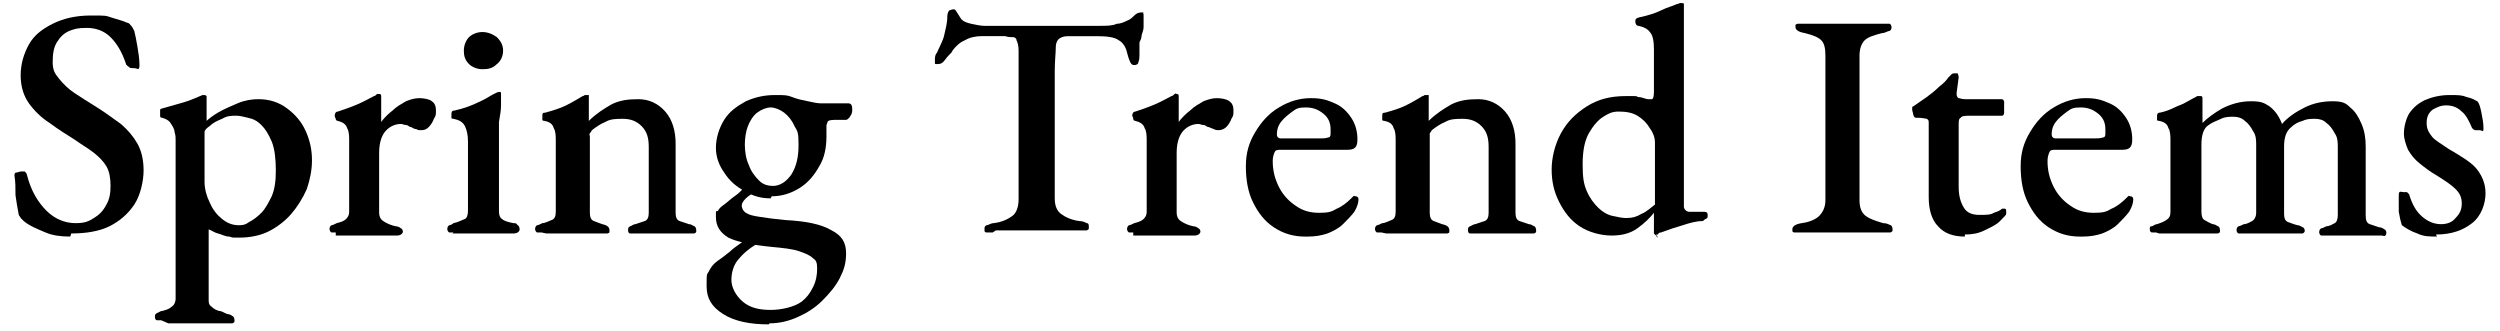 <?xml version="1.0" encoding="UTF-8"?>
<svg xmlns="http://www.w3.org/2000/svg" version="1.1" viewBox="0 0 242 32">
  <!-- Generator: Adobe Illustrator 28.7.1, SVG Export Plug-In . SVG Version: 1.2.0 Build 142)  -->
  <g>
    <g id="_レイヤー_1" data-name="レイヤー_1">
      <g>
        <path d="M6.8,22.9c-.9,0-1.7-.1-2.4-.4s-1.5-.6-2.1-1.1c0,0-.2-.2-.3-.3,0-.1-.2-.2-.2-.4-.1-.5-.2-1.1-.3-1.8,0-.7,0-1.3-.1-1.9,0-.1,0-.3.2-.3.1,0,.3-.1.4-.1s.3,0,.4,0c0,0,.2.2.2.3.4,1.6,1.1,2.7,1.9,3.5.8.8,1.8,1.2,2.8,1.2s1.3-.2,1.8-.5c.5-.3.9-.7,1.2-1.3.3-.5.4-1.1.4-1.8s-.1-1.4-.4-1.9c-.3-.5-.7-.9-1.2-1.3s-1.2-.8-1.9-1.3c-.8-.5-1.6-1-2.4-1.6-.8-.5-1.5-1.2-2-1.9-.5-.7-.8-1.6-.8-2.7s.3-2.1.8-3c.5-.9,1.3-1.5,2.3-2,1-.5,2.2-.8,3.7-.8s1.4,0,2,.2c.6.2,1.1.3,1.5.5.2,0,.3.2.4.3.1.1.2.3.3.5.1.4.2.9.3,1.5.1.6.2,1.2.2,1.8s-.2.3-.5.3-.4,0-.5-.1-.3-.2-.3-.3c-.4-1.2-.9-2-1.5-2.6-.6-.6-1.4-.9-2.3-.9s-1.2.1-1.7.3c-.5.2-.9.6-1.2,1.1-.3.5-.4,1.1-.4,1.9s.2,1.1.6,1.6c.4.5.9,1,1.5,1.4s1.4.9,2.2,1.4c.8.5,1.6,1.1,2.3,1.6.7.6,1.2,1.2,1.6,1.9.4.7.6,1.6.6,2.6s-.3,2.4-.9,3.3-1.4,1.6-2.4,2.1-2.3.7-3.7.7Z"/>
        <path d="M15.6,31c-.1,0-.3,0-.4,0s-.2-.1-.2-.3,0-.3.2-.4c.1,0,.3-.2.5-.2.4-.1.7-.2.9-.4.2-.1.4-.4.4-.8v-15.4c0-.2,0-.4-.1-.7,0-.3-.2-.6-.4-.9-.2-.3-.5-.4-.8-.5-.1,0-.2,0-.2-.2s0-.2,0-.3,0-.2,0-.3c0,0,.1-.1.2-.1.7-.2,1.4-.4,2.1-.6.7-.2,1.3-.5,1.8-.7,0,0,.1,0,.1,0s0,0,.1,0c0,0,.1,0,.2.1,0,0,0,.1,0,.2,0,.2,0,.5,0,.9,0,.4,0,.7,0,1s0,.3,0,.3c.2-.2.6-.5,1.1-.8.5-.3,1.2-.6,1.9-.9.7-.3,1.4-.4,2-.4,1.1,0,2,.3,2.8.9s1.4,1.3,1.8,2.2c.4.9.6,1.8.6,2.8s-.2,1.9-.5,2.8c-.4.9-.9,1.7-1.5,2.4s-1.4,1.3-2.2,1.7c-.8.4-1.8.6-2.8.6s-.6,0-1-.1c-.4,0-.7-.2-1.1-.3-.4-.1-.6-.3-.9-.4,0,0,0,0,0,.3,0,.2,0,.4,0,.6,0,.2,0,.3,0,.4v5.5c0,.3,0,.5.3.7.2.2.4.3.7.4.3,0,.5.2.8.3.2,0,.4.1.5.2.1,0,.2.2.2.4s0,.2-.2.3c-.1,0-.3,0-.4,0-.6,0-1.1,0-1.6,0-.5,0-1,0-1.5,0s-.7,0-.9,0-.5,0-.8,0c-.3,0-.6,0-1,0ZM23.1,21.8c.3,0,.6,0,1-.3.4-.2.8-.5,1.2-.9.4-.4.7-1,1-1.6.3-.7.4-1.5.4-2.5s-.1-2.1-.4-2.8c-.3-.7-.6-1.2-1-1.6-.4-.4-.8-.6-1.3-.7-.4-.1-.8-.2-1.1-.2-.5,0-.9,0-1.4.3-.5.2-.9.4-1.2.7-.3.2-.5.4-.5.6,0,.4,0,.8,0,1.3,0,.5,0,.9,0,1.4,0,.5,0,.9,0,1.3v.8c0,.7.2,1.4.5,2,.3.7.7,1.2,1.2,1.6.5.4,1,.6,1.6.6Z"/>
        <path d="M32.5,22.5c-.2,0-.3,0-.4,0-.1,0-.2-.2-.2-.3s0-.3.2-.4c.1,0,.3-.1.5-.2.4-.1.7-.2.9-.4.2-.2.3-.4.3-.7v-6.8c0-.5,0-1-.2-1.3-.1-.4-.5-.6-.9-.7,0,0-.2,0-.2-.2,0,0-.1-.2-.1-.3,0-.2.1-.4.3-.4.6-.2,1.2-.4,1.9-.7.7-.3,1.2-.6,1.6-.8.1,0,.2-.1.3-.2.1,0,.2,0,.2,0,.1,0,.2,0,.2.2s0,.3,0,.5c0,.3,0,.6,0,.9,0,.3,0,.7,0,1s0,.1,0,.1c.3-.4.7-.8,1.1-1.1.4-.4.8-.6,1.3-.9.5-.2.9-.3,1.3-.3s1,.1,1.2.3c.3.2.4.5.4.9s0,.5-.2.8c-.1.3-.3.6-.5.8s-.4.3-.7.3-.3,0-.5-.1c-.2,0-.3-.1-.5-.2-.2,0-.3-.2-.5-.2-.2,0-.3-.1-.5-.1-.5,0-1,.2-1.4.6s-.7,1.1-.7,2.2v5.8c0,.3.1.6.4.8s.7.4,1.2.5c.2,0,.4.1.5.2.1,0,.2.2.2.3,0,.2-.2.4-.6.4-.6,0-1.2,0-1.6,0-.4,0-.9,0-1.5,0s-.7,0-.9,0-.5,0-.8,0c-.3,0-.6,0-1.1,0Z"/>
        <path d="M43.9,22.5c-.2,0-.3,0-.4,0s-.2-.2-.2-.3,0-.3.2-.4c.1,0,.3-.1.4-.2.5-.1.8-.3,1.1-.4.2-.1.3-.4.3-.8v-6.7c0-.6-.1-1.1-.3-1.5-.2-.4-.6-.6-1.1-.7-.1,0-.2,0-.2-.1,0,0,0-.2,0-.3,0-.2,0-.4.3-.4.9-.2,1.7-.5,2.3-.8.7-.3,1.1-.6,1.5-.8.2-.1.4-.2.5-.2.2,0,.2,0,.2.2s0,.6,0,1.1c0,.5-.1,1-.2,1.6,0,.6,0,1.1,0,1.6v7.1c0,.3.1.6.3.7.2.2.6.3,1.1.4.2,0,.3,0,.4.2.1,0,.2.2.2.4,0,.2-.2.4-.6.4s-.7,0-1.1,0c-.3,0-.6,0-.9,0-.3,0-.6,0-1,0s-.7,0-1,0c-.3,0-.6,0-.9,0-.3,0-.6,0-1,0ZM46.7,6.7c-.5,0-1-.2-1.3-.5-.4-.4-.5-.8-.5-1.3s.2-1,.5-1.3.8-.5,1.3-.5,1,.2,1.4.5c.4.4.6.8.6,1.3s-.2,1-.6,1.3c-.4.4-.8.5-1.4.5Z"/>
        <path d="M52.4,22.5c-.2,0-.3,0-.4,0s-.2-.2-.2-.3,0-.3.2-.4c.1,0,.3-.1.5-.2.3,0,.6-.2.9-.3.3-.1.4-.4.4-.8v-6.8c0-.5,0-1-.2-1.3-.1-.4-.4-.6-.9-.7,0,0-.2,0-.2-.1,0,0,0-.2,0-.3,0-.3,0-.4.3-.4.7-.2,1.4-.4,2-.7.6-.3,1.1-.6,1.6-.9,0,0,.1,0,.2-.1,0,0,.1,0,.2,0s.1,0,.2,0c0,0,0,.1,0,.2,0,.1,0,.4,0,.8,0,.4,0,.8,0,1.1s0,.2,0,.2c0,0,0,.1,0,.2.7-.7,1.5-1.2,2.2-1.6.8-.4,1.6-.5,2.6-.5s1.9.4,2.6,1.2c.7.8,1,1.9,1,3.1v6.7c0,.4.1.7.4.8.3.1.6.2.9.3.2,0,.3.1.5.2.1,0,.2.2.2.4s0,.2-.2.3c-.1,0-.3,0-.4,0-.4,0-.8,0-1,0-.3,0-.5,0-.8,0-.3,0-.6,0-.9,0s-.7,0-.9,0-.5,0-.8,0c-.3,0-.6,0-1,0s-.2,0-.4,0c-.1,0-.2-.1-.2-.3s0-.3.2-.4c.1,0,.3-.2.5-.2.3-.1.6-.2.9-.3.3-.1.4-.4.4-.8v-6.4c0-.9-.2-1.5-.7-2-.5-.5-1.1-.7-1.8-.7-.6,0-1.2,0-1.7.3-.5.2-.9.5-1.3.8,0,0-.1.2-.2.3s0,.2,0,.3v7.4c0,.4.1.7.4.8.3.1.5.2.8.3.5.1.7.3.7.6s0,.2-.2.3c-.1,0-.2,0-.4,0-.4,0-.8,0-1,0-.3,0-.5,0-.8,0-.2,0-.5,0-.9,0s-.7,0-.9,0c-.3,0-.5,0-.8,0-.3,0-.6,0-1.1,0Z"/>
        <path d="M74.4,31.4c-1.8,0-3.3-.3-4.4-1-1.1-.7-1.6-1.5-1.6-2.7s0-1.1.2-1.4c.2-.4.4-.7.8-1,.3-.2.7-.5,1.2-.9.4-.4.9-.7,1.3-1l1.4.2c-.9.5-1.5,1.1-1.9,1.6s-.6,1.2-.6,1.9.4,1.5,1.1,2.1,1.6.8,2.7.8,2.3-.3,3-.8c.5-.4.8-.8,1.1-1.4.3-.6.4-1.2.4-1.8s-.1-.8-.4-1c-.3-.3-.8-.5-1.4-.7-.6-.2-1.5-.3-2.6-.4-2-.2-3.4-.5-4.2-.9-.8-.5-1.2-1.1-1.2-2s0-.4.2-.6c.1-.2.3-.4.6-.6.4-.3.7-.6,1-.8s.4-.3.6-.5.3-.3.4-.5l1.2.5c-.4.2-.8.4-1.1.7-.3.3-.4.5-.4.7s.1.5.4.7c.3.2.7.3,1.4.4.6.1,1.4.2,2.4.3,2,.1,3.5.4,4.5,1,1,.5,1.4,1.2,1.4,2.2s-.2,1.6-.6,2.4-1,1.5-1.7,2.2c-.7.7-1.5,1.2-2.4,1.6-.9.4-1.8.6-2.7.6ZM74.6,19.2c-.9,0-1.7-.2-2.5-.7-.8-.4-1.5-1-2-1.8-.5-.7-.8-1.5-.8-2.4s.3-1.9.8-2.7c.5-.8,1.2-1.3,2.1-1.8.9-.4,1.8-.6,2.8-.6s1.2,0,1.7.2c.5.2,1,.3,1.5.4.5.1.9.2,1.2.2.3,0,.7,0,1,0s.6,0,.9,0c.4,0,.6,0,.8,0,.3,0,.4.2.4.6s-.1.5-.3.8c-.1.1-.2.2-.3.2h-.8c-.5,0-.9,0-1,.2,0,0,0,.1-.1.3,0,.1,0,.3,0,.4s0,.4,0,.7c0,1.1-.2,2.1-.7,2.9-.5.9-1.1,1.6-1.9,2.1-.8.5-1.7.8-2.7.8ZM74.8,18c.7,0,1.3-.4,1.8-1.1.5-.8.7-1.7.7-2.9s-.1-1.3-.4-1.8c-.2-.5-.6-1-1-1.3-.4-.3-.9-.5-1.3-.5s-.9.2-1.3.5c-.4.3-.7.8-.9,1.3-.2.5-.3,1.2-.3,1.8s.1,1.4.4,2c.2.6.6,1.1,1,1.5.4.4.9.5,1.4.5Z"/>
        <path d="M96.1,22.5c-.2,0-.4,0-.6,0-.2,0-.2-.1-.2-.3s0-.3.2-.4c.2,0,.4-.2.7-.2.8-.1,1.4-.4,1.8-.7s.6-.9.6-1.6V7c0-.9,0-1.6,0-2.1,0-.5-.1-.8-.2-1,0-.2-.2-.3-.3-.3-.2,0-.5,0-.8-.1-.3,0-.7,0-1.1,0h-1.2c-.5,0-1.1.1-1.6.4-.5.2-.9.6-1.2,1,0,.1-.2.3-.4.5-.2.2-.3.4-.5.6-.2.2-.4.2-.6.2s-.2,0-.2-.1,0-.2,0-.3c0-.2,0-.5.2-.7.3-.7.6-1.2.7-1.7.1-.5.3-1.1.3-1.8,0-.3.1-.5.2-.6.1,0,.2-.1.4-.1s.2.1.4.4c.2.3.3.5.4.6.2.2.5.3.9.4.5.1.9.2,1.3.2h11.2c.6,0,1.2,0,1.6-.2.4,0,.8-.2,1-.3.3-.1.5-.3.7-.5.2-.2.4-.3.7-.3s.1,0,.2.2c0,.1,0,.3,0,.4s0,.2,0,.4c0,.2,0,.3,0,.4,0,.4-.2.7-.2.9,0,.2-.1.4-.2.6,0,.2,0,.4,0,.8v.4c0,.2,0,.5-.1.7,0,.2-.2.3-.4.3s-.3-.1-.4-.3c-.1-.2-.2-.5-.3-.9-.1-.5-.4-1-.8-1.2-.4-.3-1.1-.4-2.1-.4h-2.6c-.4,0-.7,0-1,.2-.2.1-.4.4-.4.9,0,.5-.1,1.3-.1,2.3v12.3c0,.7.2,1.2.6,1.5.4.3,1,.6,1.8.7.3,0,.5.1.7.2.2,0,.2.2.2.4s0,.2-.2.3c-.1,0-.3,0-.6,0-.5,0-1,0-1.4,0-.4,0-.9,0-1.3,0-.4,0-.8,0-1.3,0s-1,0-1.4,0-.9,0-1.3,0c-.5,0-1,0-1.5,0Z"/>
        <path d="M109.7,22.5c-.2,0-.3,0-.4,0s-.2-.2-.2-.3,0-.3.2-.4c.1,0,.3-.1.5-.2.4-.1.7-.2.9-.4s.3-.4.3-.7v-6.8c0-.5,0-1-.2-1.3-.1-.4-.5-.6-.9-.7,0,0-.2,0-.2-.2s-.1-.2-.1-.3c0-.2.1-.4.3-.4.6-.2,1.2-.4,1.9-.7.7-.3,1.2-.6,1.6-.8.1,0,.2-.1.3-.2s.2,0,.2,0c.1,0,.2,0,.2.2s0,.3,0,.5c0,.3,0,.6,0,.9,0,.3,0,.7,0,1s0,.1,0,.1c.3-.4.7-.8,1.1-1.1.4-.4.8-.6,1.3-.9.5-.2.9-.3,1.3-.3s1,.1,1.2.3c.3.2.4.5.4.9s0,.5-.2.8c-.1.3-.3.6-.5.8-.2.2-.5.3-.7.3s-.3,0-.5-.1-.3-.1-.5-.2c-.2,0-.3-.2-.5-.2-.2,0-.3-.1-.5-.1-.5,0-1,.2-1.4.6-.4.4-.7,1.1-.7,2.2v5.8c0,.3.1.6.4.8s.7.4,1.2.5c.2,0,.4.1.5.2.1,0,.2.2.2.3,0,.2-.2.4-.6.4-.6,0-1.2,0-1.6,0s-.9,0-1.5,0-.7,0-.9,0-.5,0-.8,0c-.3,0-.6,0-1.1,0Z"/>
        <path d="M126.3,22.9c-1.1,0-2.1-.3-3-.9-.9-.6-1.5-1.4-2-2.4s-.7-2.2-.7-3.5.3-2.3.9-3.3,1.3-1.8,2.3-2.4c1-.6,2-.9,3.1-.9s1.6.2,2.3.5c.7.3,1.2.8,1.6,1.4.4.6.6,1.3.6,2.1s-.3,1-1,1h-6.4c-.3,0-.5,0-.6.2-.1.2-.2.5-.2.9,0,.9.2,1.7.6,2.5.4.8,1,1.4,1.6,1.8.7.5,1.4.7,2.3.7s1.2-.1,1.7-.4c.5-.2,1-.6,1.4-1,0,0,.1-.1.2-.2s.1,0,.2,0c.2,0,.3.1.3.3,0,.3-.1.7-.4,1.2-.3.4-.7.8-1.1,1.2-.4.4-1,.7-1.5.9-.6.2-1.2.3-1.9.3ZM123.9,13.4h2.5c.5,0,1,0,1.3,0,.3,0,.6,0,.9-.1.1,0,.2-.1.2-.3,0-.1,0-.3,0-.5,0-.6-.2-1.1-.7-1.5-.5-.4-1-.6-1.7-.6s-.9.1-1.3.4c-.4.3-.8.6-1.1,1-.3.4-.4.8-.4,1.2,0,.2.1.4.4.4Z"/>
        <path d="M133.7,22.5c-.2,0-.3,0-.4,0s-.2-.2-.2-.3,0-.3.2-.4c.1,0,.3-.1.5-.2.3,0,.6-.2.9-.3.3-.1.4-.4.4-.8v-6.8c0-.5,0-1-.2-1.3-.1-.4-.4-.6-.9-.7,0,0-.2,0-.2-.1,0,0,0-.2,0-.3,0-.3,0-.4.3-.4.7-.2,1.4-.4,2-.7.6-.3,1.1-.6,1.6-.9,0,0,.1,0,.2-.1,0,0,.1,0,.2,0s.1,0,.2,0c0,0,0,.1,0,.2,0,.1,0,.4,0,.8,0,.4,0,.8,0,1.1s0,.2,0,.2c0,0,0,.1,0,.2.7-.7,1.5-1.2,2.2-1.6.8-.4,1.6-.5,2.6-.5s1.9.4,2.6,1.2c.7.8,1,1.9,1,3.1v6.7c0,.4.1.7.4.8.3.1.6.2.9.3.2,0,.3.1.5.2.1,0,.2.2.2.4s0,.2-.2.3c-.1,0-.3,0-.4,0-.4,0-.8,0-1,0-.3,0-.5,0-.8,0-.3,0-.6,0-.9,0s-.7,0-.9,0-.5,0-.8,0c-.3,0-.6,0-1,0s-.2,0-.4,0c-.1,0-.2-.1-.2-.3s0-.3.2-.4c.1,0,.3-.2.5-.2.3-.1.6-.2.9-.3.3-.1.4-.4.4-.8v-6.4c0-.9-.2-1.5-.7-2-.5-.5-1.1-.7-1.8-.7-.6,0-1.2,0-1.7.3-.5.2-.9.5-1.3.8,0,0-.1.2-.2.3,0,.1,0,.2,0,.3v7.4c0,.4.1.7.4.8.3.1.5.2.8.3.5.1.7.3.7.6s0,.2-.2.3c-.1,0-.2,0-.4,0-.4,0-.8,0-1,0-.3,0-.5,0-.8,0s-.5,0-.9,0-.7,0-.9,0c-.3,0-.5,0-.8,0-.3,0-.6,0-1.1,0Z"/>
        <path d="M160.5,23s-.1,0-.2-.2c-.1-.1-.2-.2-.2-.2,0-.2,0-.5,0-.9,0-.4,0-.7,0-.9v-.2c-.4.5-.9,1-1.6,1.5-.7.5-1.5.7-2.5.7s-2.2-.3-3.1-.9-1.5-1.4-2-2.4c-.5-1-.7-2-.7-3.1s.3-2.4.9-3.5c.6-1.1,1.4-1.9,2.5-2.6s2.3-1,3.8-1,.8,0,1.2.1c.4,0,.7.2.9.2.2,0,.4,0,.4,0,.1,0,.2-.2.2-.7v-4.1c0-.8-.1-1.4-.4-1.7-.2-.3-.6-.5-1.1-.6-.2,0-.3-.2-.3-.4s0-.3.3-.4c.9-.2,1.6-.4,2.2-.7s1.1-.4,1.5-.6c.1,0,.3-.1.3-.1,0,0,.1,0,.2,0,.2,0,.2,0,.2.2s0,.2,0,.5c0,.3,0,.7,0,1.1,0,.5,0,1.1,0,1.8v14.6c0,.7,0,1.2,0,1.5s.3.5.5.5.3,0,.5,0c.2,0,.5,0,.8,0,.3,0,.5,0,.5.3s0,.3-.2.4-.2.2-.3.2c-.6,0-1.3.2-1.9.4-.7.2-1.3.4-2.1.7-.2,0-.3.1-.3.2,0,0-.1,0-.2,0ZM157.5,21.1c.5,0,.9-.1,1.4-.4.5-.2.9-.6,1.3-.9v-6c0-.5-.2-1-.5-1.4-.3-.5-.7-.9-1.2-1.2-.5-.3-1.1-.4-1.8-.4s-1,.2-1.5.5c-.5.3-1,.9-1.4,1.6-.4.7-.6,1.7-.6,3s.1,1.9.4,2.6c.3.7.7,1.2,1.1,1.6.4.4.9.7,1.4.8s.9.2,1.2.2Z"/>
        <path d="M174.3,22.5c-.2,0-.4,0-.6,0-.2,0-.2-.1-.2-.3,0-.3.3-.5.9-.6.8-.1,1.4-.4,1.7-.7s.6-.8.6-1.5V5.4c0-.7-.1-1.2-.4-1.5-.3-.3-.8-.5-1.6-.7-.6-.1-.9-.3-.9-.6s0-.2.2-.3c.1,0,.3,0,.6,0,.5,0,1,0,1.4,0,.4,0,.8,0,1.2,0,.4,0,.8,0,1.3,0s.8,0,1.2,0c.4,0,.8,0,1.2,0,.4,0,.9,0,1.4,0s.4,0,.6,0c.1,0,.2.2.2.3s0,.3-.2.4c-.2,0-.4.2-.7.2-.8.2-1.4.4-1.7.7-.3.3-.5.8-.5,1.5v14c0,.7.2,1.2.6,1.5.4.3,1,.5,1.7.7.3,0,.5.1.7.2.1,0,.2.2.2.4s0,.2-.2.3c-.1,0-.3,0-.6,0-.5,0-1,0-1.4,0-.4,0-.9,0-1.3,0-.4,0-.8,0-1.3,0s-1,0-1.4,0c-.4,0-.9,0-1.3,0-.5,0-.9,0-1.5,0Z"/>
        <path d="M190.2,22.9c-1.1,0-2-.3-2.6-1-.6-.6-.9-1.6-.9-2.8v-7.2c0-.2,0-.3-.2-.4-.1,0-.4-.1-.8-.1h-.2c-.1,0-.2,0-.3-.3,0-.2-.1-.3-.1-.5s0,0,0-.2c0,0,0-.1.1-.1.4-.3.9-.6,1.3-.9.4-.3.8-.6,1.2-1,.4-.3.7-.6.9-.9.1-.1.2-.2.3-.3s.2-.1.3-.1.2,0,.3,0c0,0,.1.2.1.4l-.2,1.5c0,.2,0,.4.2.5.1,0,.3.1.6.1h3.6c0,0,.1,0,.2.2,0,.1,0,.3,0,.4,0,.2,0,.4,0,.7,0,.2-.1.3-.2.3h-3c-.5,0-.9,0-1,.2-.2.1-.2.3-.2.7v6c0,.9.2,1.5.5,2s.8.7,1.5.7,1.1,0,1.4-.2c.3-.1.6-.2.8-.4,0,0,.1,0,.2,0,.1,0,.2,0,.2.2,0,.1,0,.2,0,.3s-.2.3-.6.7-.9.6-1.5.9c-.6.3-1.2.4-1.9.4Z"/>
        <path d="M201.3,22.9c-1.1,0-2.1-.3-3-.9-.9-.6-1.5-1.4-2-2.4s-.7-2.2-.7-3.5.3-2.3.9-3.3,1.3-1.8,2.3-2.4c1-.6,2-.9,3.1-.9s1.6.2,2.3.5c.7.3,1.2.8,1.6,1.4.4.6.6,1.3.6,2.1s-.3,1-1,1h-6.4c-.3,0-.5,0-.6.2-.1.2-.2.5-.2.9,0,.9.2,1.7.6,2.5.4.8,1,1.4,1.6,1.8.7.5,1.4.7,2.3.7s1.2-.1,1.7-.4c.5-.2,1-.6,1.4-1,0,0,.1-.1.2-.2s.1,0,.2,0c.2,0,.3.1.3.3,0,.3-.1.7-.4,1.2-.3.4-.7.8-1.1,1.2-.4.4-1,.7-1.5.9-.6.2-1.2.3-1.9.3ZM198.9,13.4h2.5c.5,0,1,0,1.3,0,.3,0,.6,0,.9-.1.1,0,.2-.1.2-.3,0-.1,0-.3,0-.5,0-.6-.2-1.1-.7-1.5-.5-.4-1-.6-1.7-.6s-.9.1-1.3.4c-.4.3-.8.6-1.1,1-.3.4-.4.8-.4,1.2,0,.2.1.4.4.4Z"/>
        <path d="M208.7,22.5c-.2,0-.3,0-.4,0s-.2-.1-.2-.3,0-.3.2-.3c.1,0,.3-.2.5-.2.3-.1.6-.2.9-.4s.4-.4.4-.8v-6.8c0-.5,0-1-.2-1.3-.1-.4-.4-.6-.9-.7,0,0-.2,0-.2-.1,0,0,0-.2,0-.3,0-.2,0-.4.3-.4.5-.1,1-.3,1.4-.5s.8-.3,1.1-.5c.4-.2.7-.4,1.1-.6,0,0,0,0,.1,0,0,0,.1,0,.2,0,.1,0,.2,0,.2.2s0,.5,0,.9c0,.4,0,.8,0,1.1s0,.3,0,.4h0c.5-.5,1.2-1,1.9-1.4.8-.4,1.7-.7,2.8-.7s1.3.2,1.8.5c.5.4.9.9,1.2,1.7h0c.6-.7,1.4-1.2,2.2-1.6s1.7-.6,2.7-.6,1.3.2,1.7.6c.5.4.8.9,1.1,1.6.3.7.4,1.4.4,2.2v6.7c0,.4.1.7.4.8.3.1.6.2.9.3.2,0,.4.1.5.2.1,0,.2.2.2.3s0,.2-.1.3-.2,0-.4,0c-.4,0-.8,0-1,0-.3,0-.5,0-.8,0s-.6,0-.9,0-.7,0-.9,0c-.3,0-.5,0-.8,0-.3,0-.6,0-1,0s-.3,0-.4,0c-.1,0-.2-.2-.2-.3s0-.3.2-.4c.1,0,.3-.1.5-.2.3,0,.6-.2.8-.3.2-.1.3-.4.3-.8v-6.5c0-.5,0-1-.3-1.4-.2-.4-.5-.8-.8-1-.3-.3-.7-.4-1.1-.4s-.8,0-1.2.2c-.4.1-.8.3-1.1.6-.5.4-.7,1-.7,1.9v6.5c0,.4.1.7.4.8.3.1.5.2.9.3.2,0,.3.1.5.2.1,0,.2.2.2.3s0,.2-.2.3c-.1,0-.2,0-.4,0-.4,0-.8,0-1,0-.3,0-.5,0-.8,0s-.6,0-.9,0-.7,0-.9,0-.5,0-.8,0c-.3,0-.6,0-1,0s-.3,0-.4,0c-.1,0-.2-.2-.2-.3s0-.3.2-.4c.1,0,.3-.1.5-.2.3,0,.6-.2.8-.3.2-.1.4-.4.4-.8v-6.5c0-.5,0-1-.3-1.4-.2-.4-.5-.8-.8-1-.3-.3-.7-.4-1.1-.4s-.8,0-1.2.2-.8.3-1.2.6c-.5.3-.7,1-.7,1.9v6.5c0,.4.1.7.3.8s.5.3.8.4c.2,0,.3.1.5.2.1,0,.2.2.2.4s0,.2-.2.3c-.1,0-.3,0-.4,0-.4,0-.8,0-1,0-.3,0-.5,0-.7,0-.2,0-.5,0-.9,0s-.7,0-.9,0c-.3,0-.5,0-.8,0-.3,0-.6,0-1,0Z"/>
        <path d="M235.9,22.9c-.7,0-1.3,0-1.9-.3-.6-.2-1.1-.5-1.5-.8-.1-.3-.2-.7-.3-1.3,0-.6,0-1.1,0-1.6s.2-.3.5-.3.2,0,.3,0c0,0,.1.1.2.2.3,1,.7,1.7,1.3,2.2.6.5,1.2.7,1.8.7s1.1-.2,1.4-.6c.4-.4.6-.8.6-1.4s-.2-1-.6-1.4c-.4-.4-1-.8-1.8-1.3-.7-.4-1.2-.8-1.7-1.2-.5-.4-.8-.8-1.1-1.3-.2-.5-.4-1-.4-1.6s.2-1.4.5-1.9c.4-.6.9-1,1.5-1.3.7-.3,1.5-.5,2.4-.5s1.2,0,1.7.2c.5.1.8.3,1,.4.2.2.3.6.4,1.1.1.5.2,1,.2,1.5s-.1.2-.4.2-.3,0-.4,0c-.1,0-.2-.1-.3-.2-.3-.7-.6-1.3-1-1.6-.4-.4-.9-.6-1.5-.6s-.9.2-1.3.4c-.4.3-.6.7-.6,1.3s.2.9.5,1.3c.3.4.9.7,1.6,1.2,1.2.7,2.2,1.3,2.7,1.9s.9,1.4.9,2.4-.4,2.2-1.3,2.9-2,1.1-3.5,1.1Z"/>
      </g>
    </g>
  </g>
</svg>
